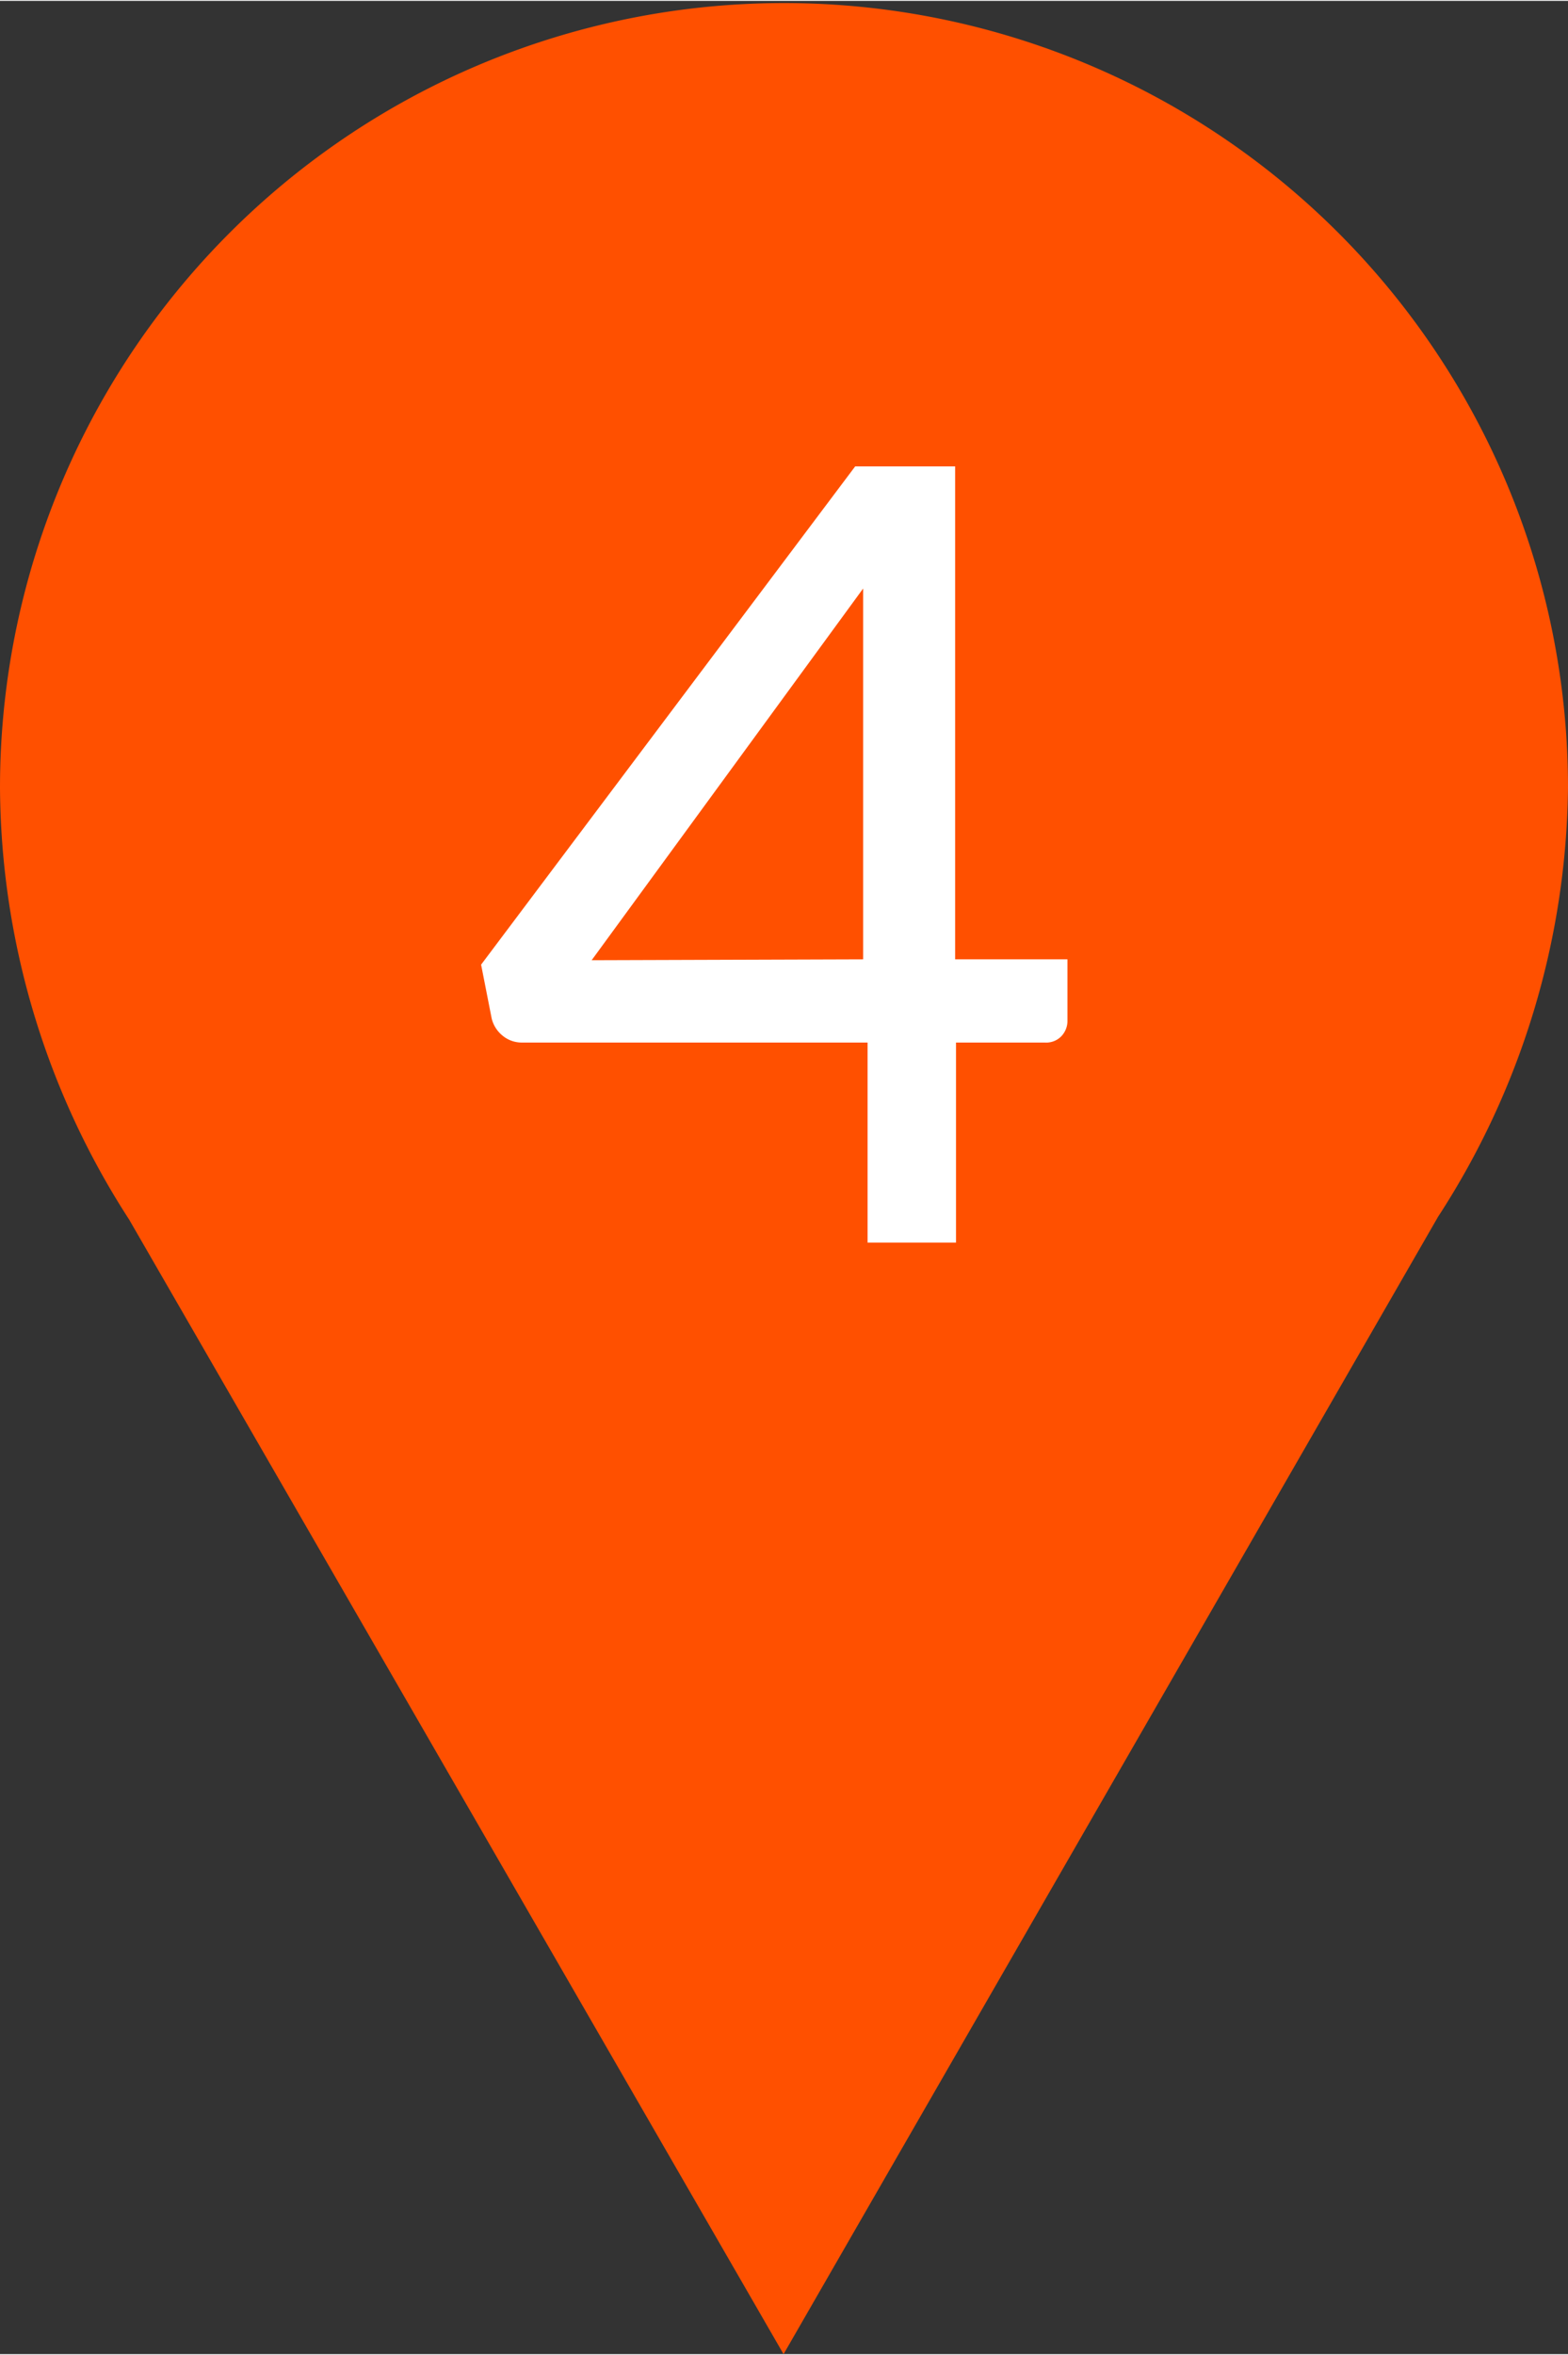 <svg id="Number" xmlns="http://www.w3.org/2000/svg" width="6.25mm" height="9.38mm" viewBox="0 0 17.73 26.59"><rect x="0" y="0" width="17.73" height="26.59" fill="#333333" stroke="none"/><defs><style>.cls-1{fill:#ff5000;}.cls-2{fill:#fff;}</style></defs><title>marker-7004000</title><path class="cls-1" d="M17.73,15A8.86,8.86,0,1,0,0,15a9.06,9.06,0,0,0,1.46,4.88L8.86,32.7l7.4-12.85A9.06,9.06,0,0,0,17.73,15Z" transform="translate(0 -6.11)"/><path class="cls-2" d="M12.07,16.94v.69a.25.25,0,0,1-.07.18.24.24,0,0,1-.19.07h-1v2.26h-1V17.88H5.91a.34.34,0,0,1-.23-.08.36.36,0,0,1-.12-.19L5.44,17l4.23-5.63H10.8v5.57Zm-2.31,0V13.53q0-.18,0-.37t0-.41l-3.07,4.2Z" transform="translate(0 -6.11)"/></svg>